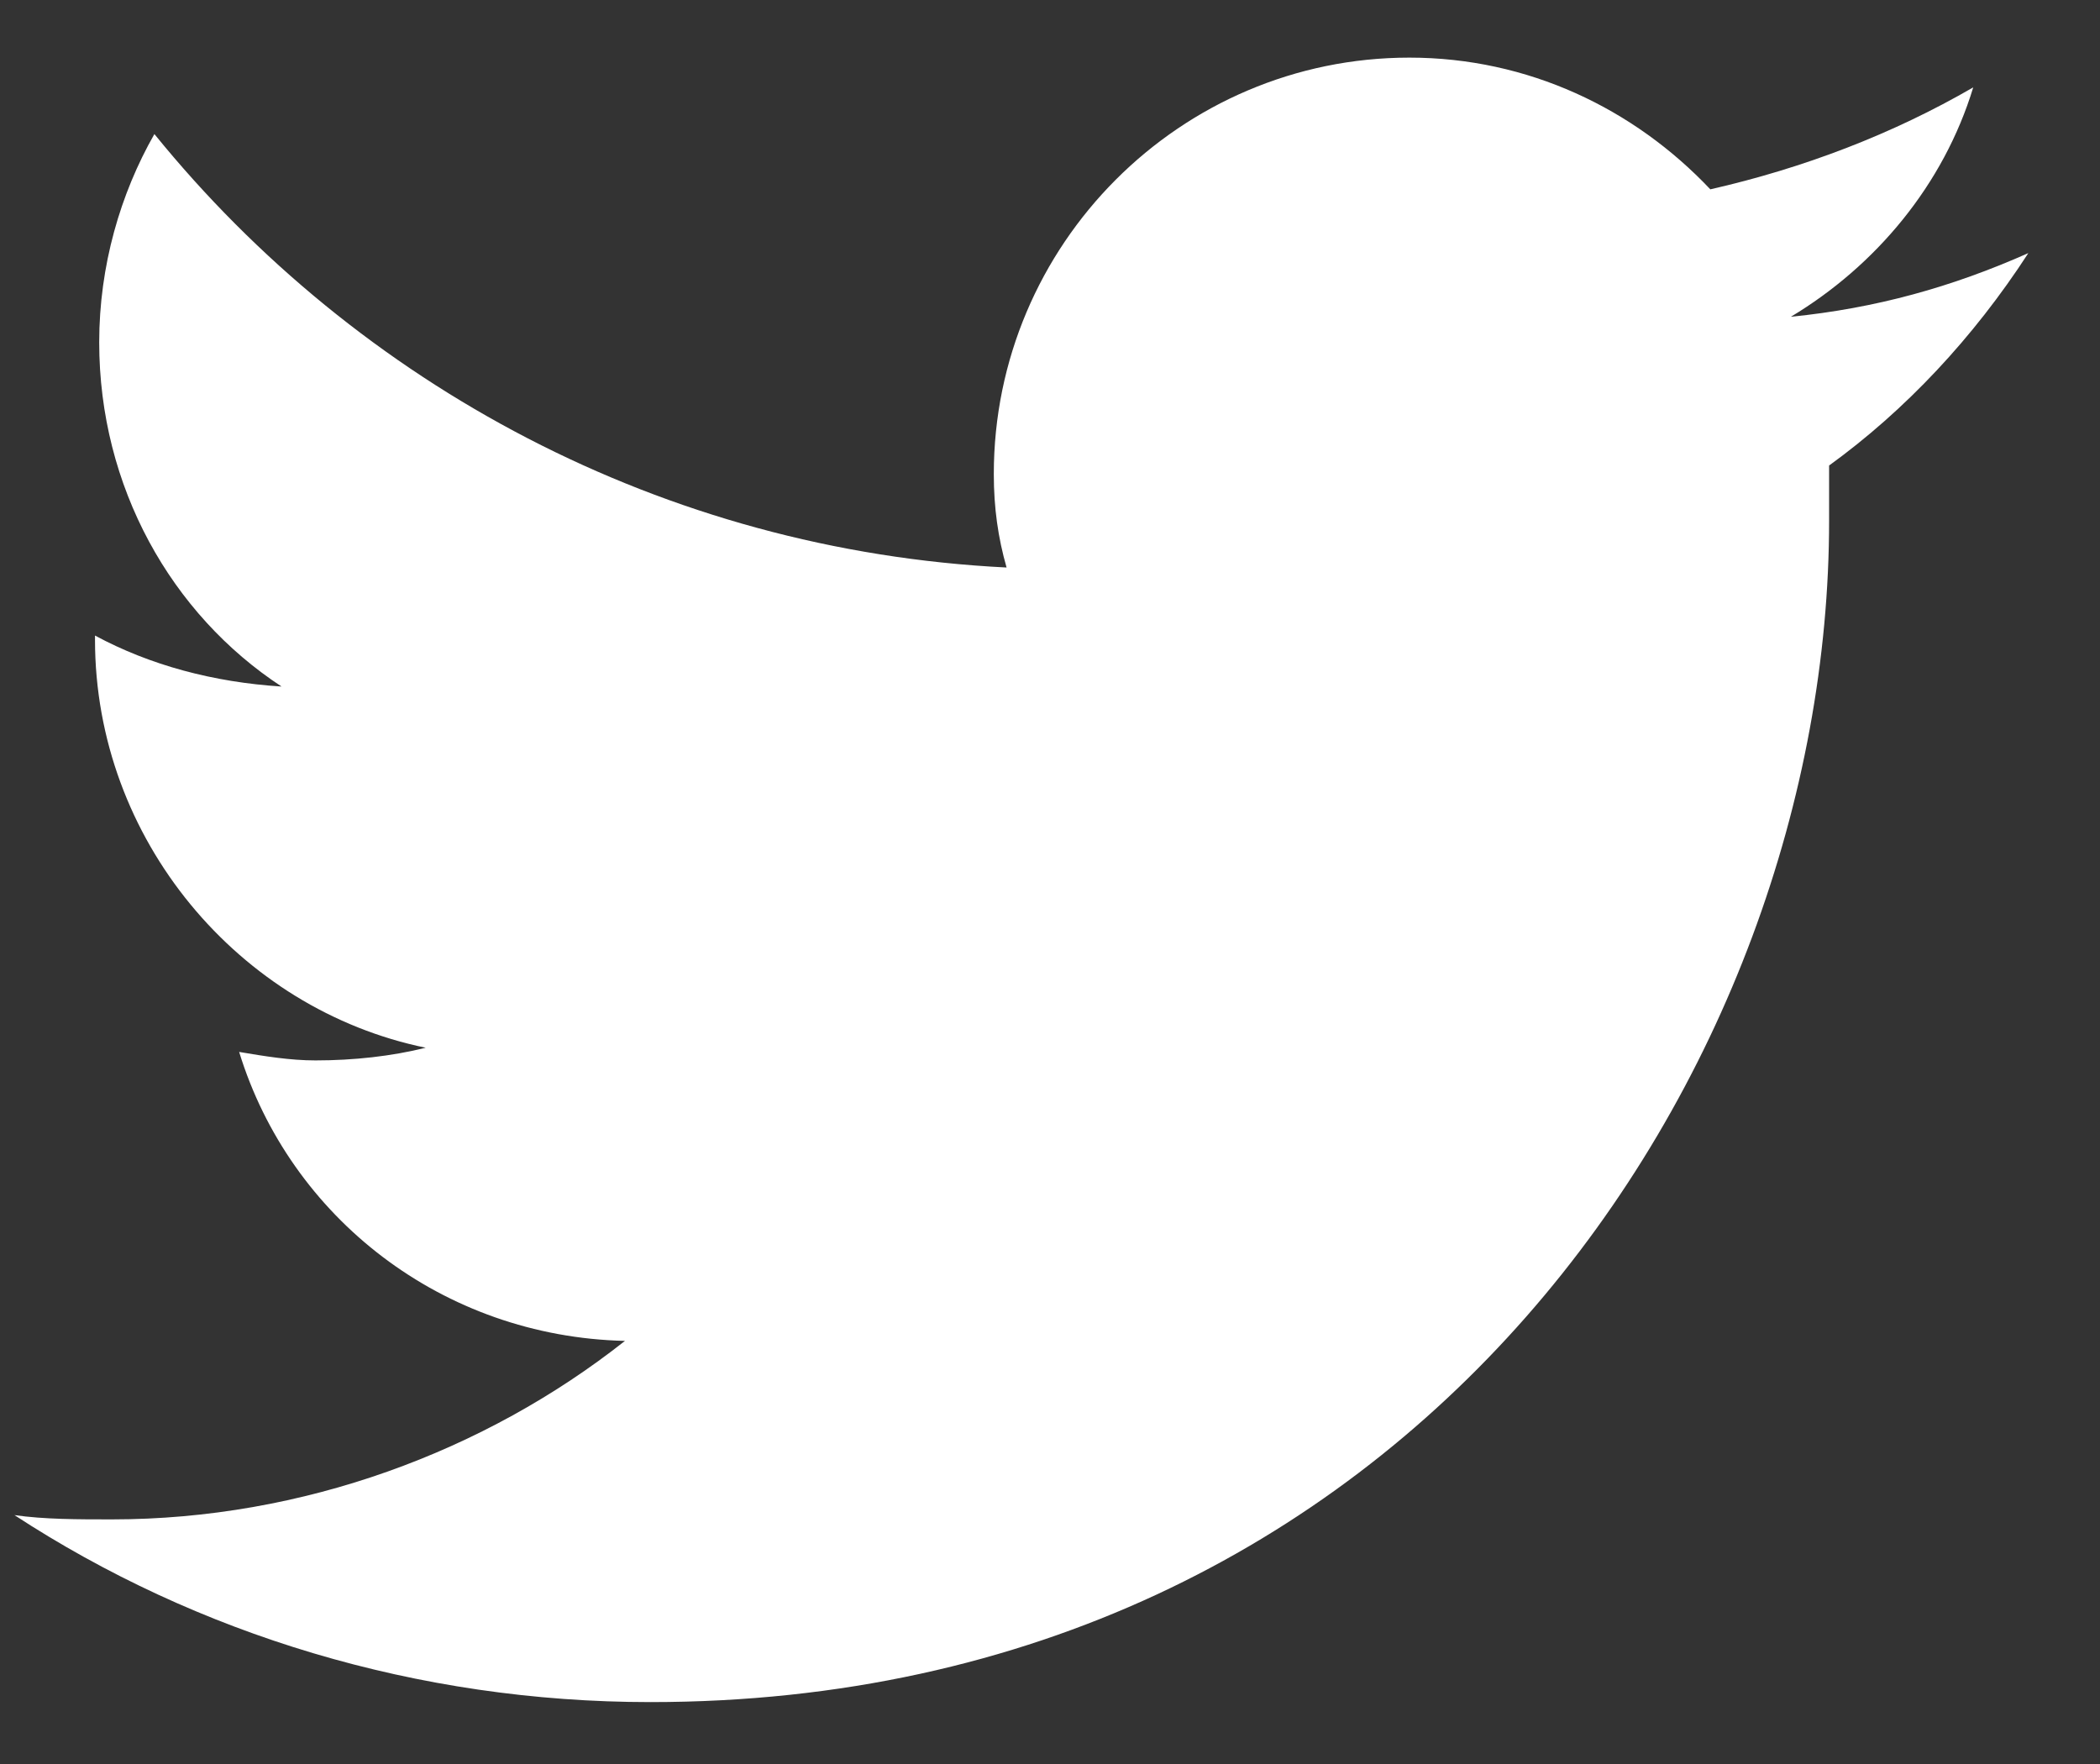 <svg width="25" height="21" viewBox="0 0 25 21" fill="none" xmlns="http://www.w3.org/2000/svg">
<rect x="0" y="0" width="25" height="21" fill="#333333" stroke="none"/>
<path d="M24.147 3.013C23.238 3.417 22.33 3.67 21.32 3.771C22.33 3.164 23.137 2.203 23.491 1.04C22.532 1.596 21.472 2.001 20.361 2.254C19.453 1.293 18.191 0.686 16.778 0.686C14.052 0.686 11.831 2.911 11.831 5.643C11.831 6.048 11.882 6.402 11.983 6.756C7.894 6.554 4.26 4.581 1.838 1.596C1.434 2.304 1.181 3.164 1.181 4.075C1.181 5.795 2.039 7.313 3.352 8.173C2.544 8.122 1.787 7.92 1.131 7.566V7.616C1.131 9.994 2.847 12.017 5.068 12.473C4.664 12.574 4.21 12.624 3.756 12.624C3.453 12.624 3.15 12.574 2.847 12.523C3.453 14.496 5.27 15.913 7.44 15.963C5.774 17.279 3.604 18.088 1.333 18.088C0.929 18.088 0.525 18.088 0.172 18.037C2.342 19.454 4.967 20.263 7.743 20.263C16.828 20.263 21.775 12.726 21.775 6.2C21.775 5.997 21.775 5.795 21.775 5.542C22.683 4.884 23.491 4.024 24.147 3.013Z" fill="white"/>
</svg>
